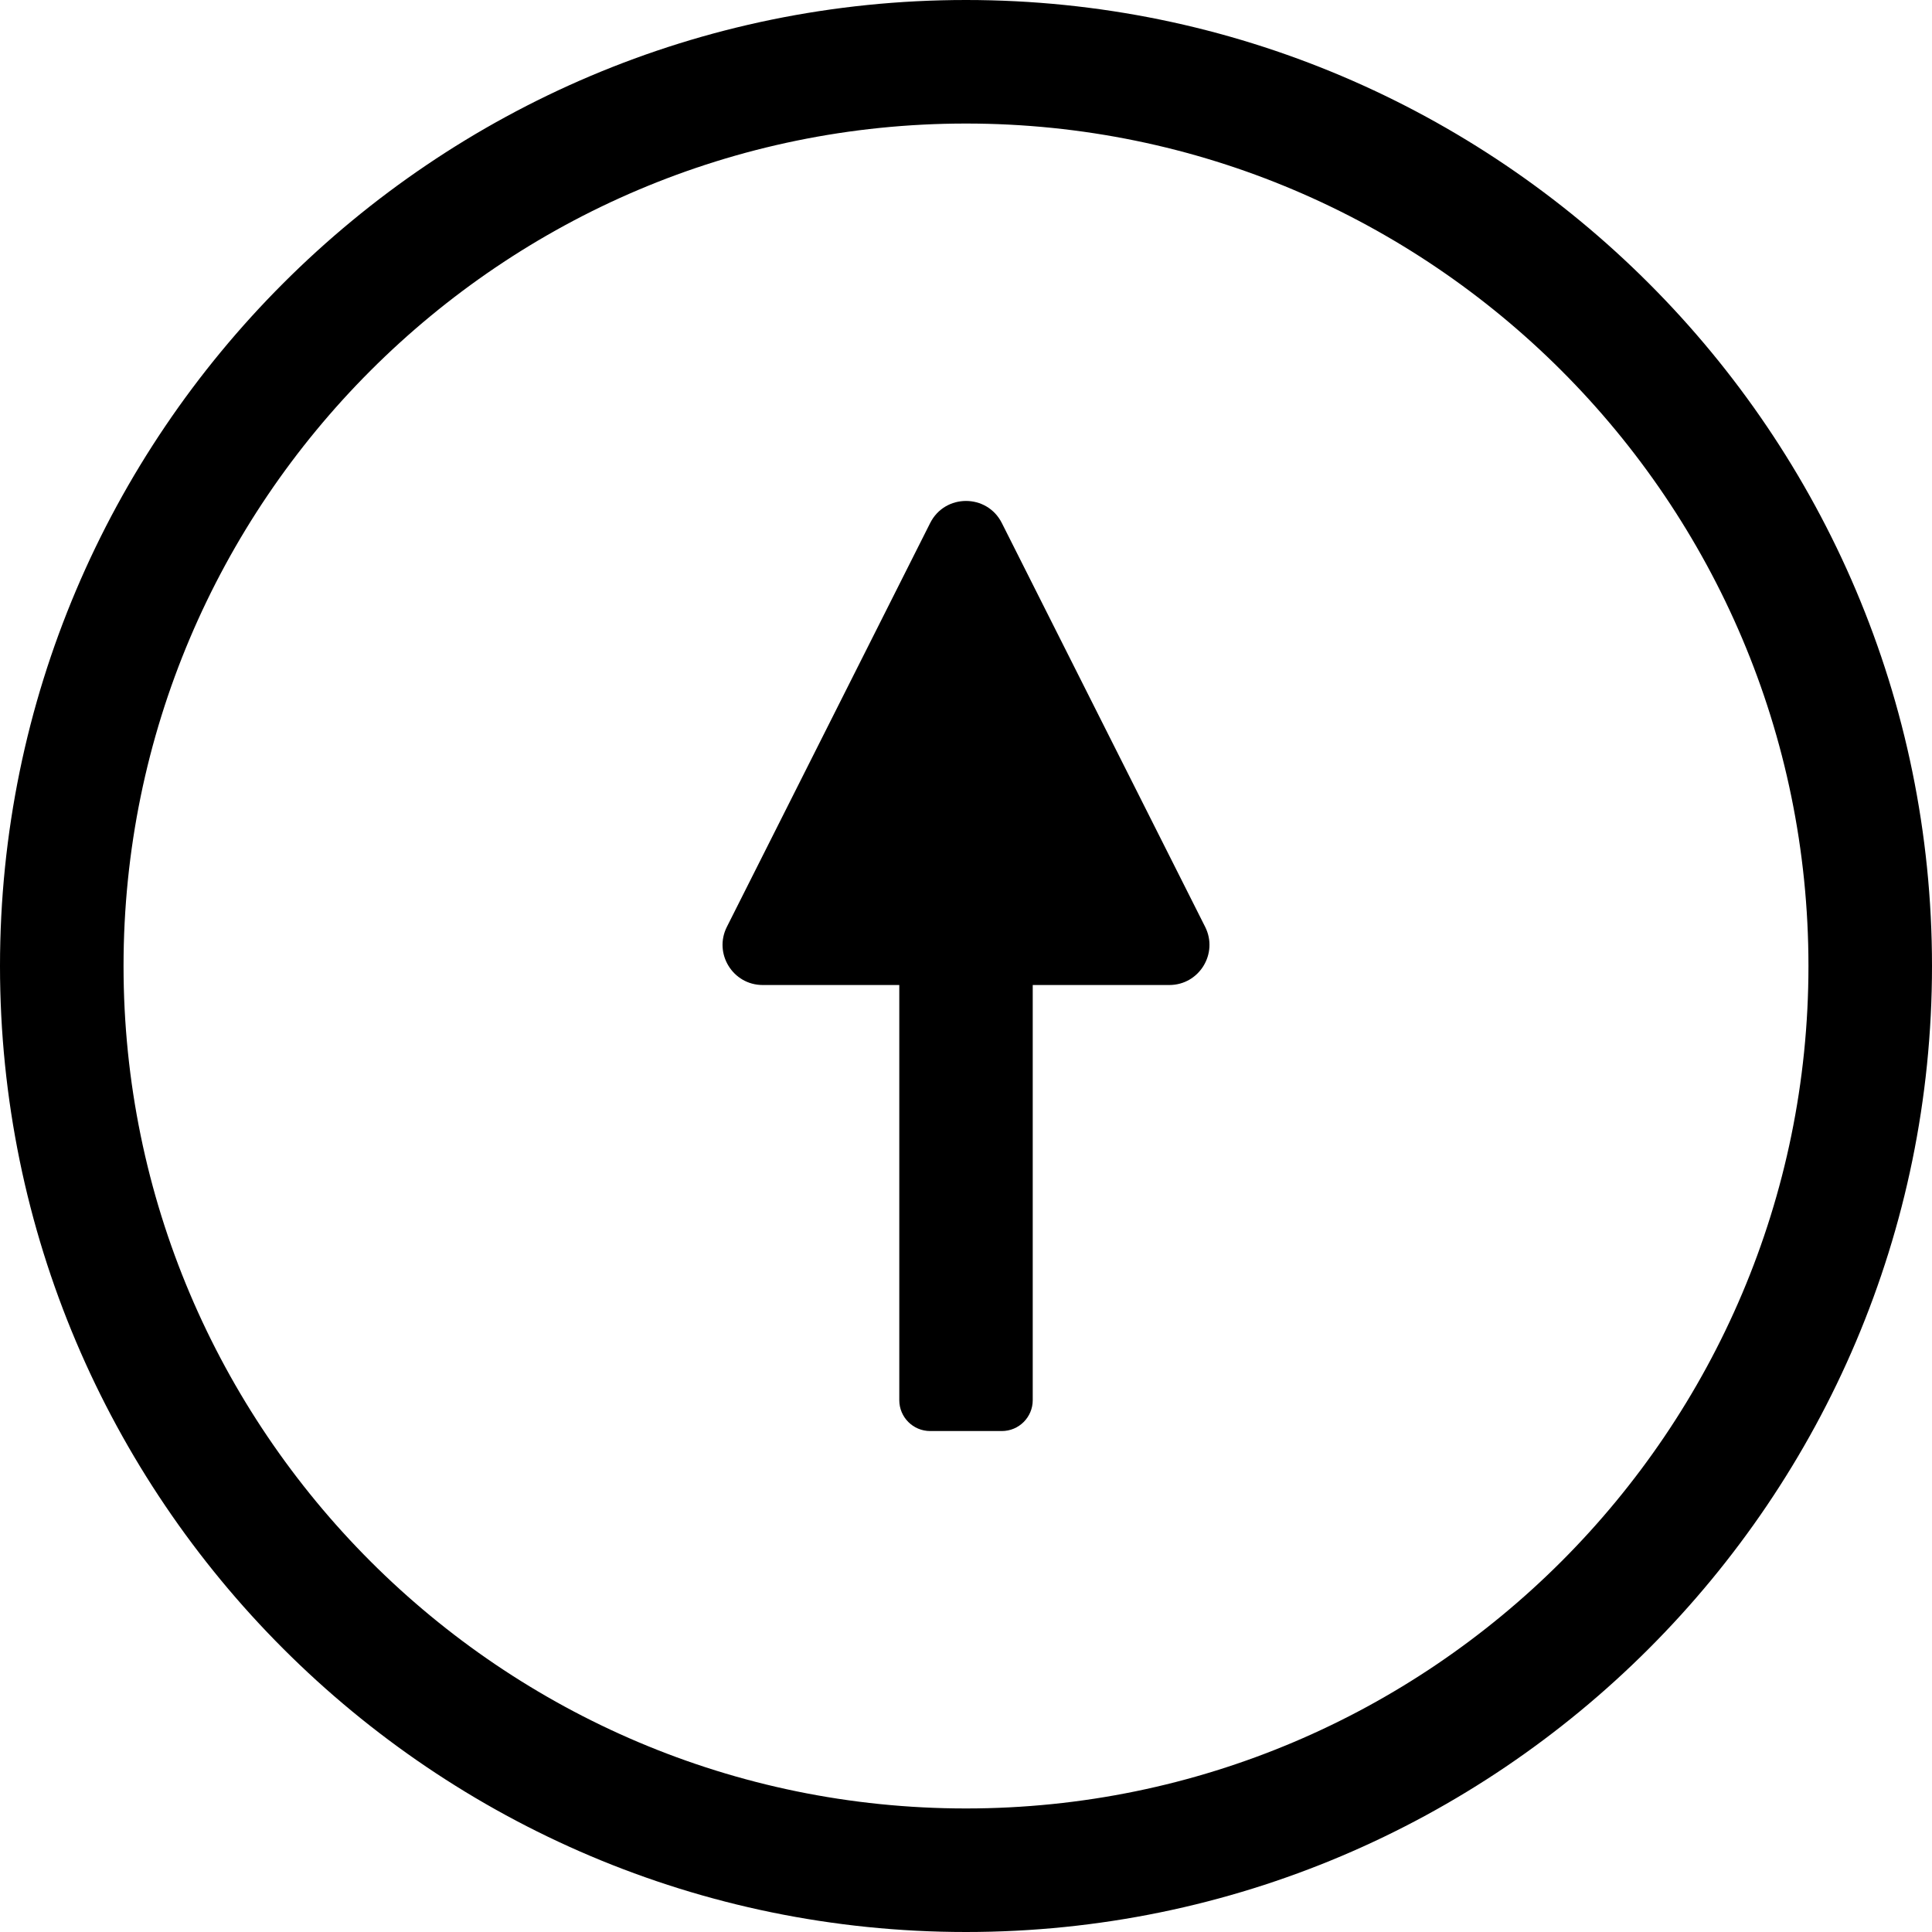 <?xml version="1.0" encoding="iso-8859-1"?>
<!-- Uploaded to: SVG Repo, www.svgrepo.com, Generator: SVG Repo Mixer Tools -->
<!DOCTYPE svg PUBLIC "-//W3C//DTD SVG 1.1//EN" "http://www.w3.org/Graphics/SVG/1.1/DTD/svg11.dtd">
<svg fill="#000000" height="800px" width="800px" version="1.1" id="Capa_1" xmlns="http://www.w3.org/2000/svg" xmlns:xlink="http://www.w3.org/1999/xlink" 
	 viewBox="0 0 281.488 281.488" xml:space="preserve">
<g>
	<path d="M140.744,0C63.138,0,0,63.138,0,140.744s63.138,140.744,140.744,140.744s140.744-63.138,140.744-140.744
		S218.351,0,140.744,0z M140.744,263.488C73.063,263.488,18,208.426,18,140.744S73.063,18,140.744,18
		s122.744,55.063,122.744,122.744S208.425,263.488,140.744,263.488z"/>
	<path d="M145.965,76.205c-2.159-4.29-8.283-4.29-10.442,0l-29.619,58.835c-1.957,3.888,0.869,8.474,5.221,8.474h19.899v60.489
		c0,2.483,2.013,4.496,4.497,4.496h10.448c2.483,0,4.497-2.013,4.497-4.496v-60.489h19.899c4.353,0,7.178-4.586,5.221-8.474
		L145.965,76.205z"/>
</g>
</svg>